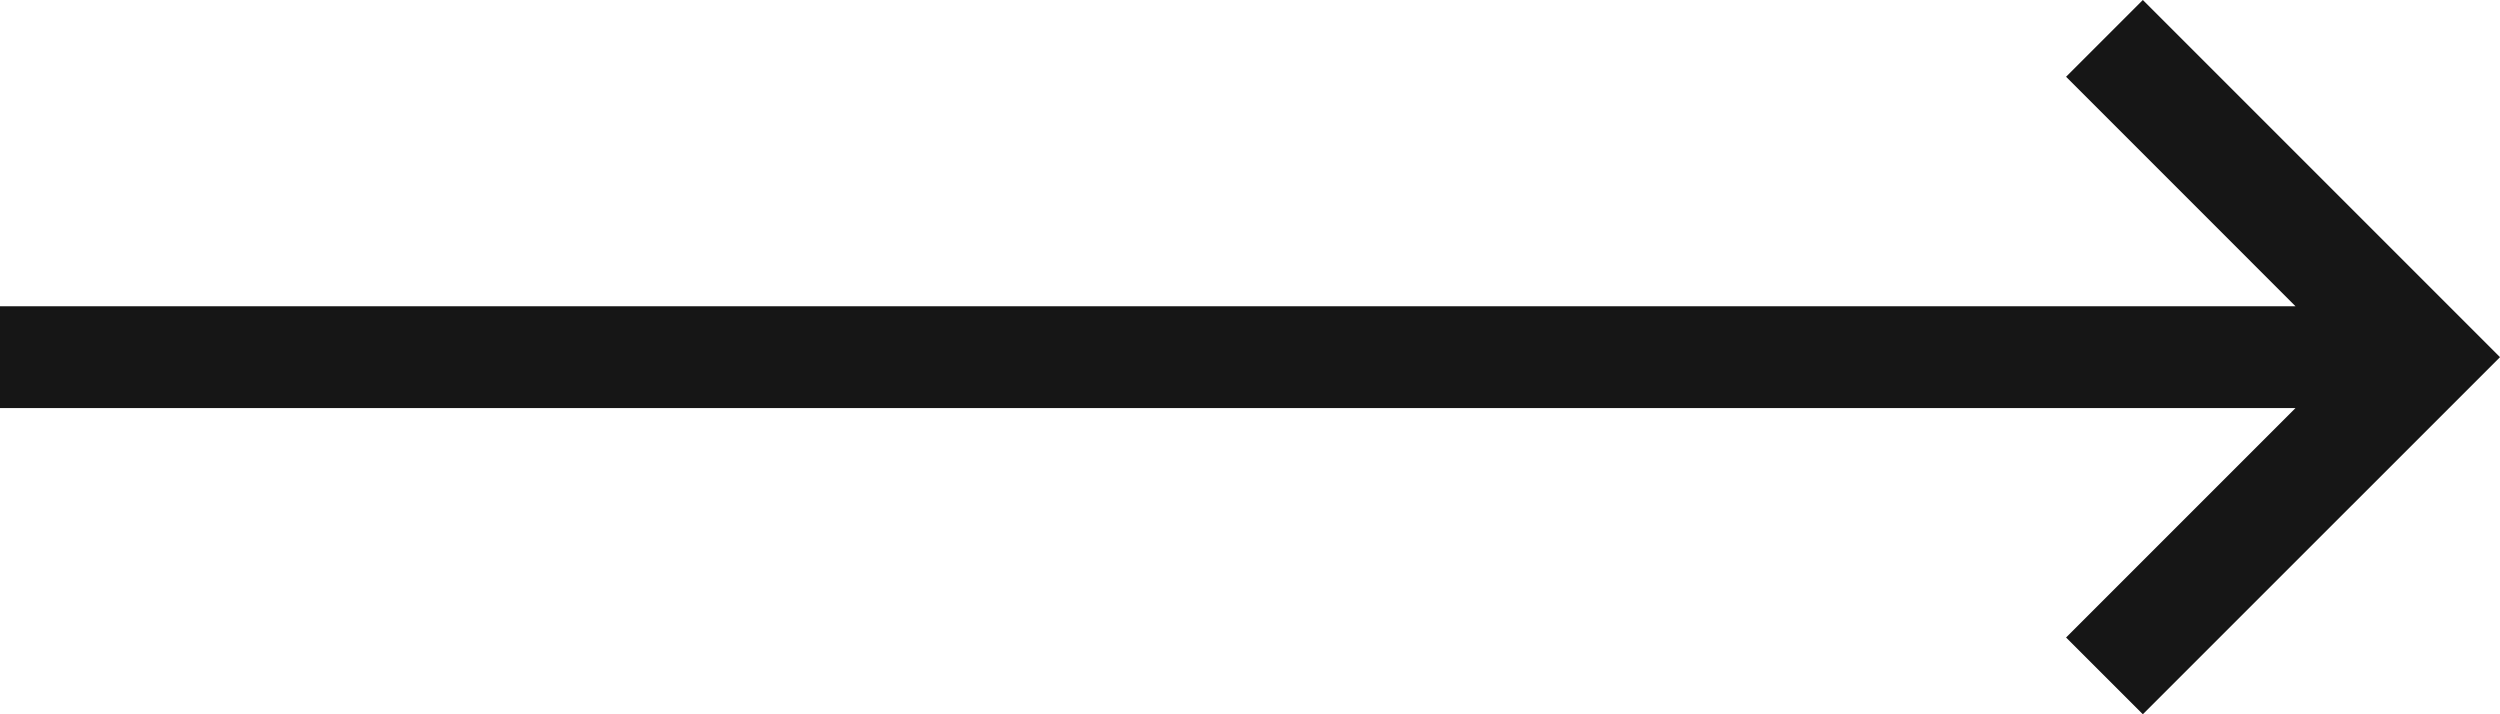 <svg xmlns="http://www.w3.org/2000/svg" width="46.667" height="13.333" viewBox="0 0 46.667 13.333">
  <path id="Path_3693" data-name="Path 3693" d="M23,7l6.667,6.667L23,20.333,21.567,18.9l4.283-4.283H-17v-1.9H25.85L21.567,8.433Z" transform="translate(17 -7)" fill="#161616"/>
</svg>

